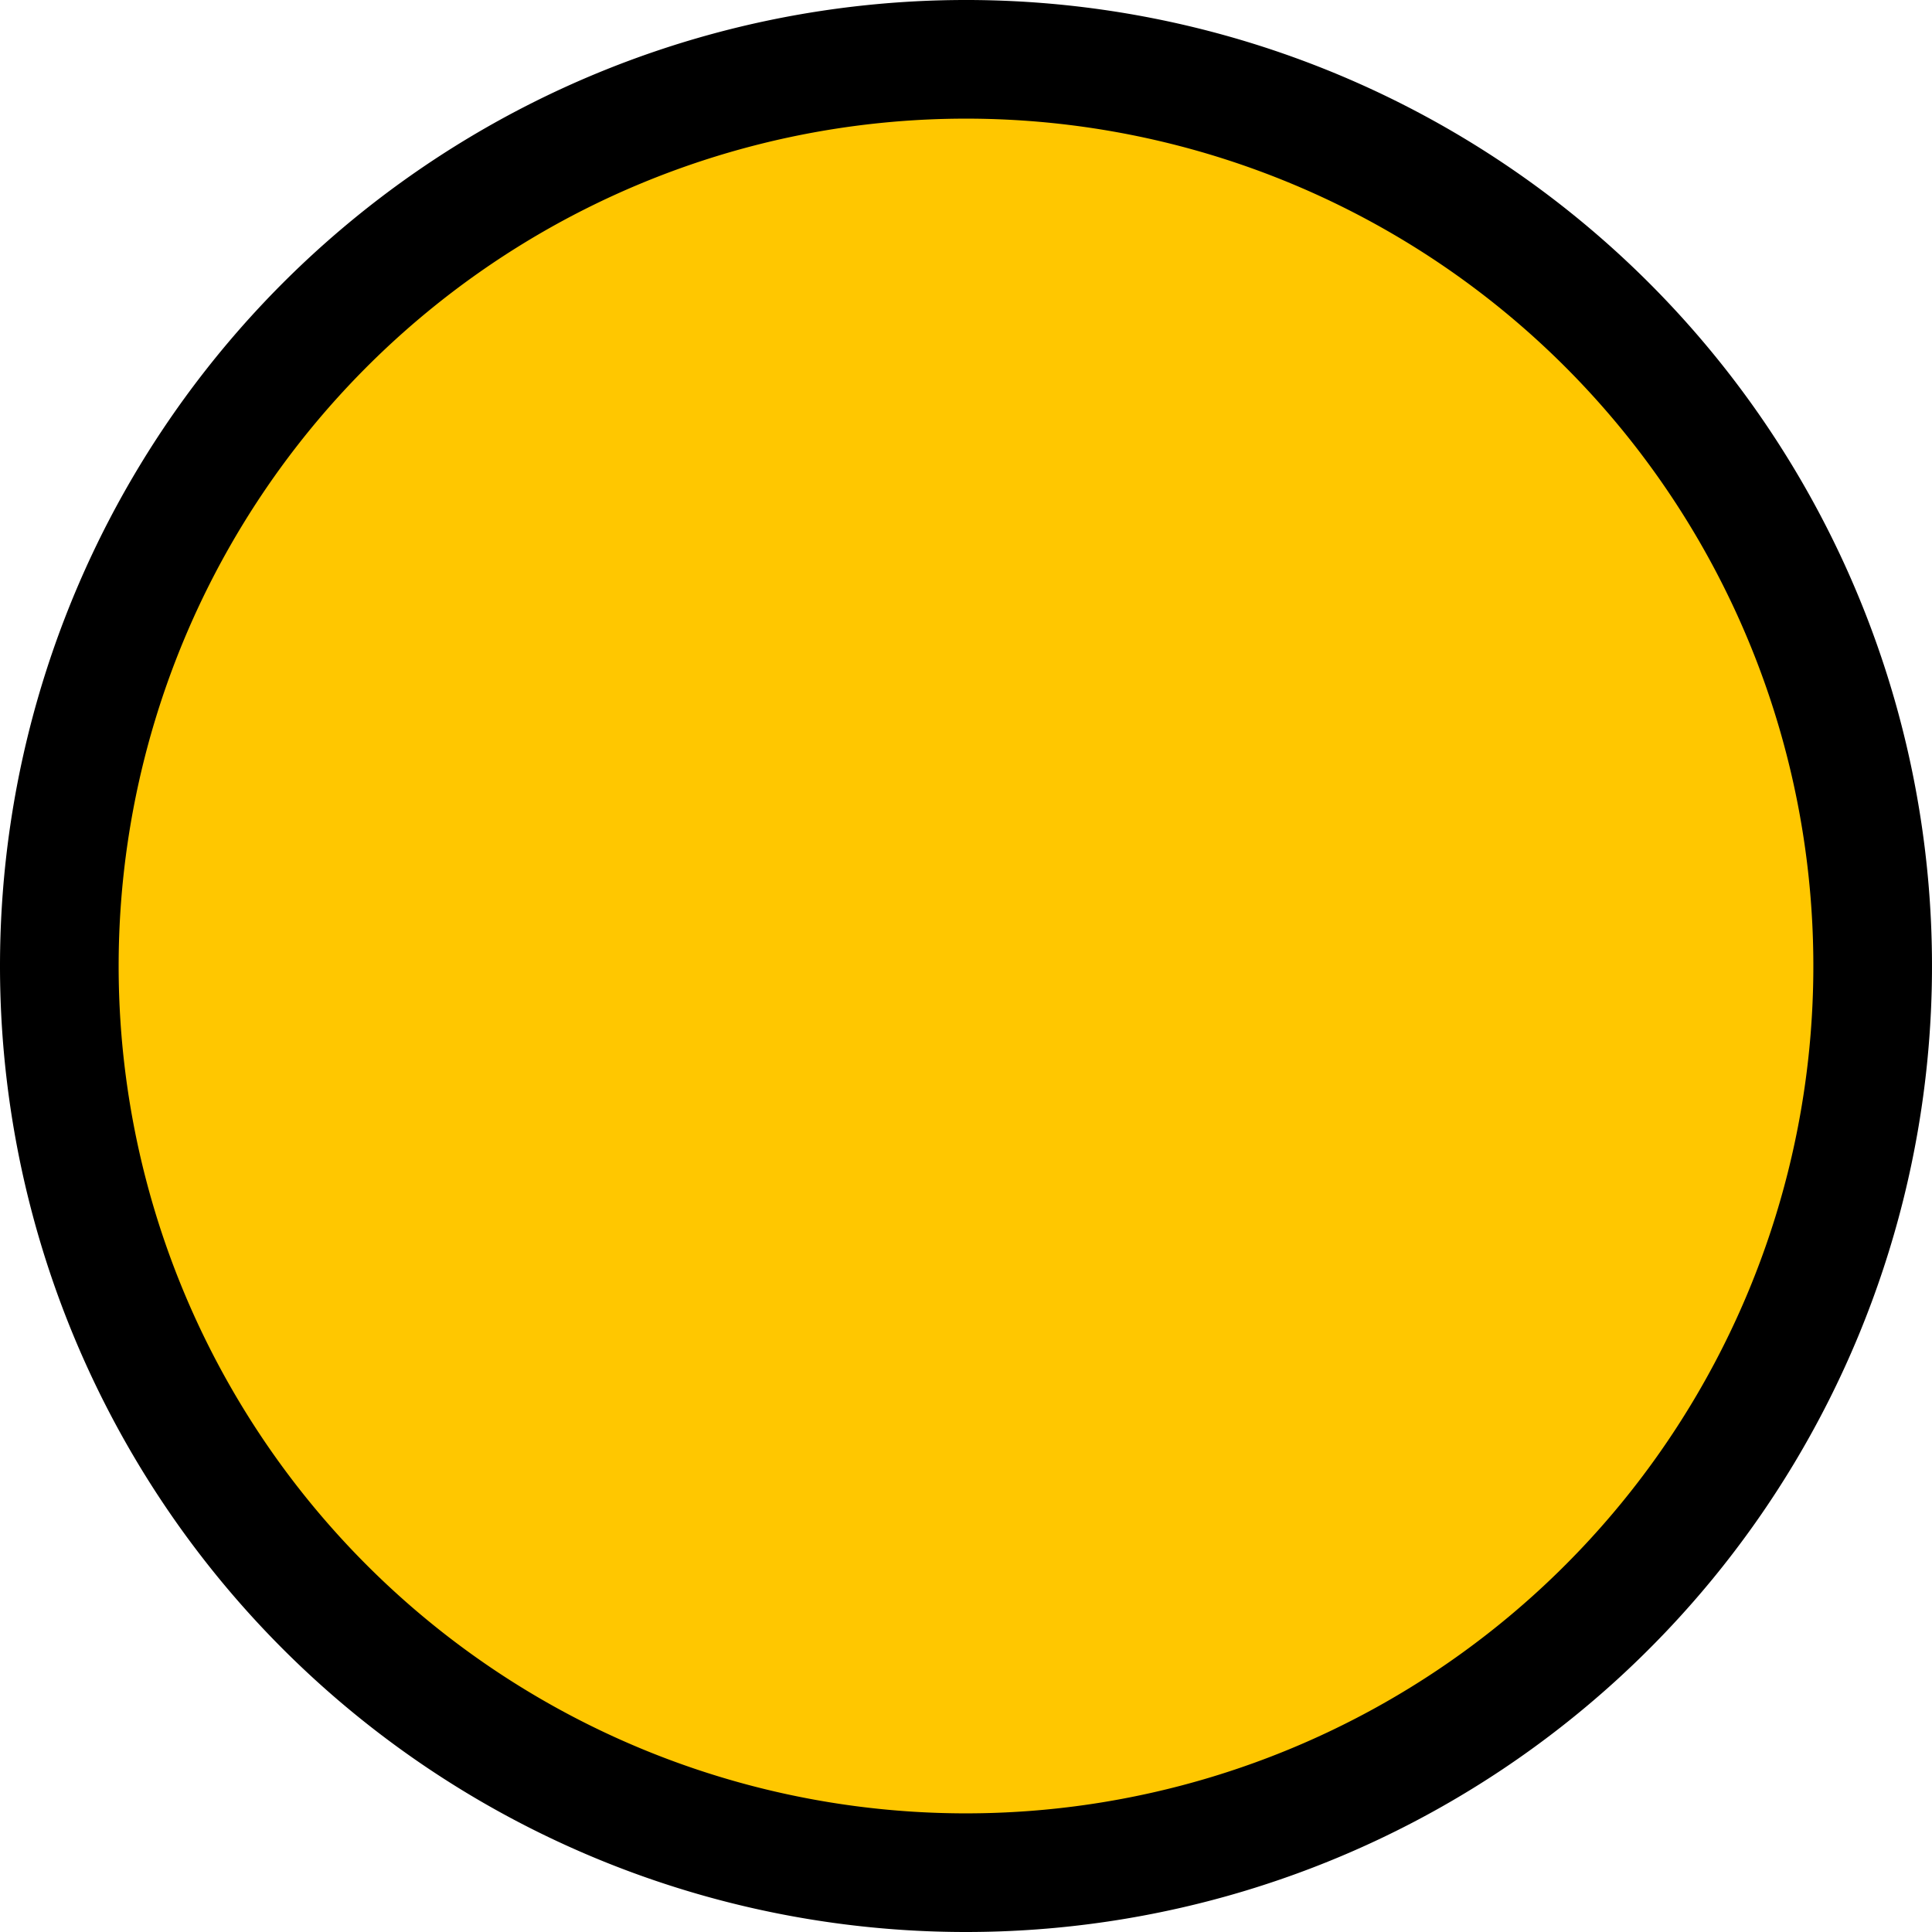 <svg xmlns="http://www.w3.org/2000/svg" viewBox="0 0 74.58 74.58"><defs><style>.cls-1{fill:#ffc700;stroke:#000;stroke-miterlimit:8;stroke-width:4.58px;fill-rule:evenodd;}</style></defs><g id="Layer_2" data-name="Layer 2"><g id="Layer_1-2" data-name="Layer 1"><path class="cls-1" d="M2.29,37.29a35,35,0,1,1,35,35A35,35,0,0,1,2.29,37.29Z"/></g></g></svg>